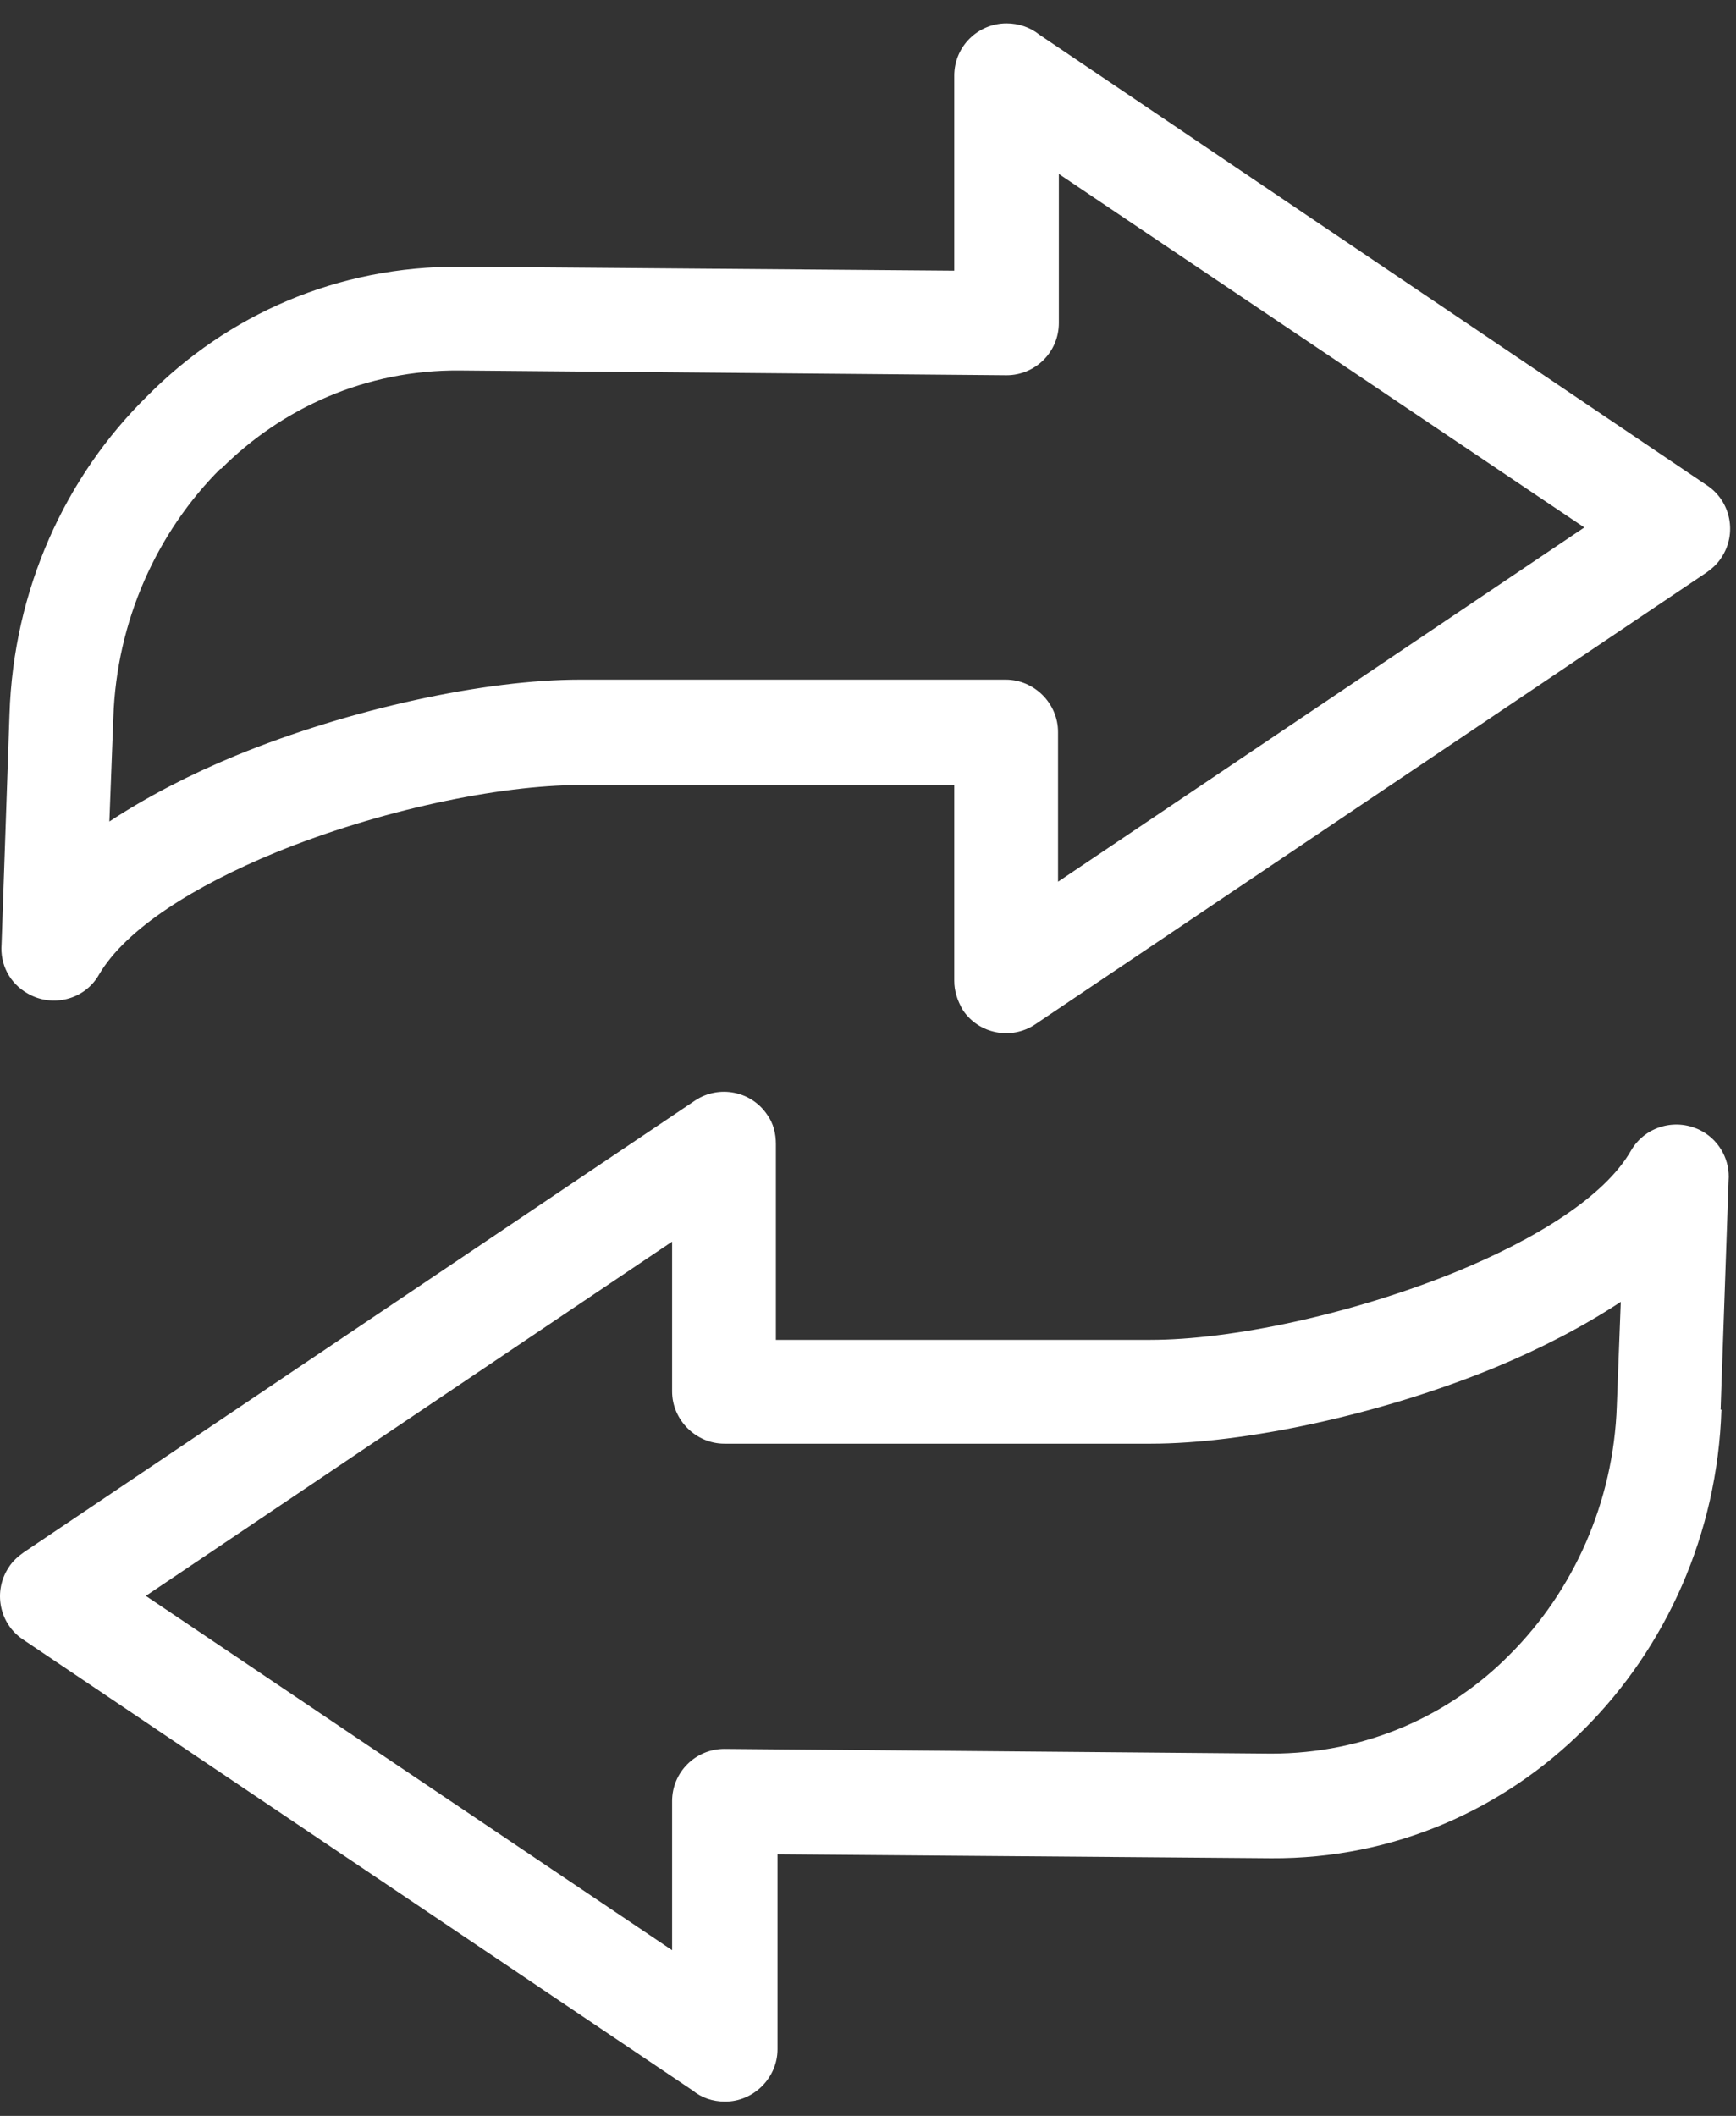 <svg width="32" height="39" viewBox="0 0 32 39" fill="none" xmlns="http://www.w3.org/2000/svg">
<rect x="0" y="0" width="32" height="39" fill="#333333" stroke="none"/>
<path fill-rule="evenodd" clip-rule="evenodd" d="M31.731 25.982C31.658 28.276 30.709 30.365 29.204 31.869C27.728 33.345 25.698 34.265 23.433 34.251L14.332 34.178V37.772C14.332 38.297 13.893 38.736 13.367 38.736C13.134 38.736 12.929 38.663 12.768 38.531L0.424 30.219C-0.015 29.927 -0.131 29.328 0.161 28.889C0.234 28.772 0.336 28.685 0.438 28.612L12.812 20.285C13.251 19.992 13.85 20.109 14.142 20.547C14.259 20.708 14.302 20.898 14.302 21.088V24.696H21.198C22.703 24.696 24.894 24.229 26.808 23.455C28.313 22.841 29.584 22.052 30.066 21.205C30.329 20.752 30.913 20.591 31.381 20.854C31.716 21.044 31.892 21.409 31.863 21.76L31.716 25.982H31.731ZM0.175 13.17L0.029 17.407C6.74631e-05 17.772 0.175 18.122 0.511 18.312C0.964 18.575 1.563 18.429 1.826 17.962C2.323 17.114 3.594 16.325 5.084 15.712C6.983 14.938 9.189 14.47 10.694 14.47H17.59V18.078C17.59 18.268 17.648 18.444 17.75 18.619C18.042 19.057 18.641 19.174 19.08 18.882L31.453 10.555C31.556 10.482 31.658 10.394 31.731 10.277C32.023 9.839 31.906 9.24 31.468 8.948L19.153 0.635C18.992 0.504 18.773 0.431 18.554 0.431C18.028 0.431 17.59 0.854 17.59 1.395V4.989L8.488 4.916C6.209 4.901 4.193 5.807 2.717 7.297C1.198 8.787 0.248 10.876 0.175 13.17ZM4.061 8.641C2.893 9.81 2.148 11.446 2.089 13.228L2.016 15.142C2.703 14.689 3.492 14.28 4.339 13.93C6.472 13.053 8.97 12.527 10.679 12.527H18.539C19.065 12.527 19.503 12.965 19.503 13.491V16.252L29.204 9.722L19.518 3.206V5.953C19.518 6.493 19.08 6.917 18.554 6.917L8.473 6.829C6.749 6.815 5.201 7.516 4.076 8.641H4.061ZM27.831 30.496C28.999 29.328 29.744 27.691 29.803 25.909L29.876 23.995C29.189 24.448 28.4 24.857 27.553 25.208C25.42 26.084 22.922 26.61 21.212 26.61H13.353C12.827 26.61 12.389 26.172 12.389 25.646V22.885L2.688 29.415L12.389 35.946V33.199C12.389 32.658 12.827 32.235 13.353 32.235L23.433 32.322C25.157 32.322 26.706 31.636 27.831 30.496Z" fill="white"/>
</svg>
